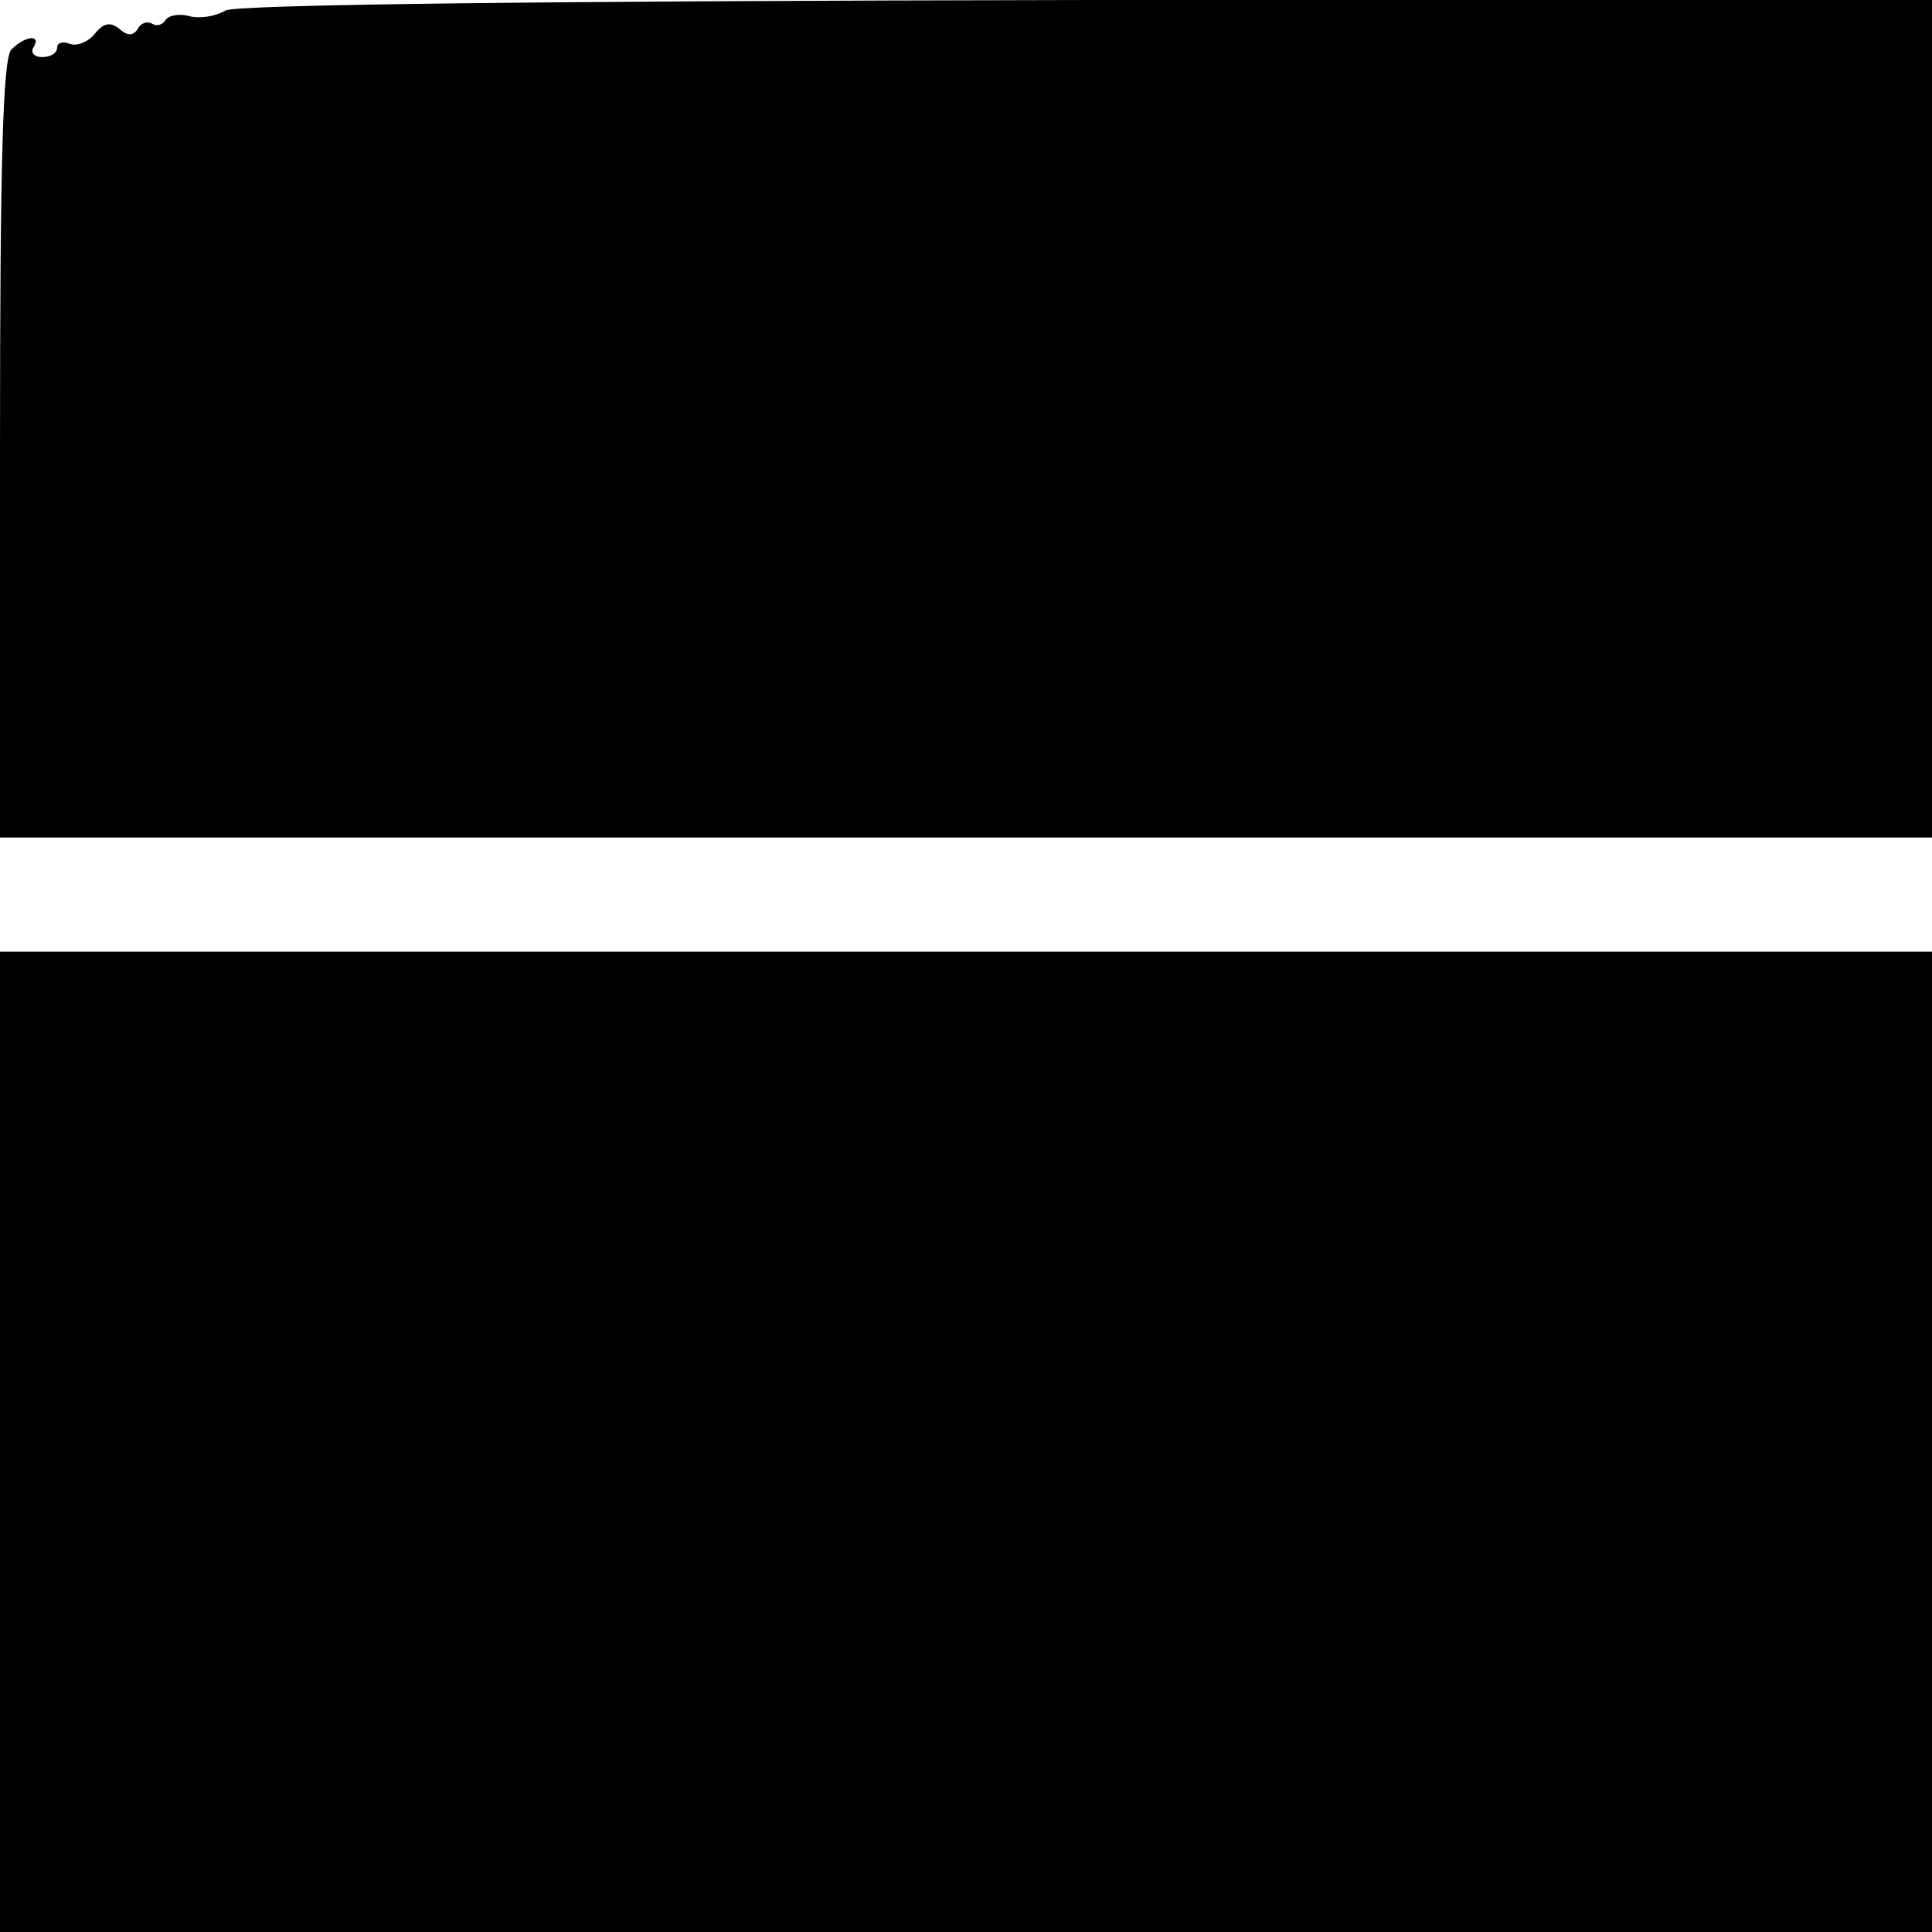 <?xml version="1.0" standalone="no"?>
<!DOCTYPE svg PUBLIC "-//W3C//DTD SVG 20010904//EN"
 "http://www.w3.org/TR/2001/REC-SVG-20010904/DTD/svg10.dtd">
<svg version="1.0" xmlns="http://www.w3.org/2000/svg"
 width="203pt" height="203pt" viewBox="0 0 203 203"
 preserveAspectRatio="xMidYMid meet">
<g transform="translate(0,203) scale(0.1,-0.1)"
fill="#000000" stroke="none">
<path d="M237 2019 c-10 -6 -27 -9 -38 -6 -10 3 -22 1 -25 -4 -3 -5 -9 -7 -14
-4 -5 3 -12 1 -15 -5 -5 -8 -11 -8 -20 0 -9 7 -16 6 -25 -5 -7 -9 -19 -14 -27
-11 -7 3 -13 1 -13 -4 0 -6 -7 -10 -16 -10 -8 0 -12 5 -9 10 9 14 -8 13 -23
-2 -9 -9 -12 -116 -12 -420 l0 -408 1015 0 1015 0 0 440 0 440 -887 0 c-596
-1 -894 -5 -906 -11z"/>
<path d="M0 515 l0 -515 1015 0 1015 0 0 515 0 515 -1015 0 -1015 0 0 -515z"/>
</g>
</svg>
